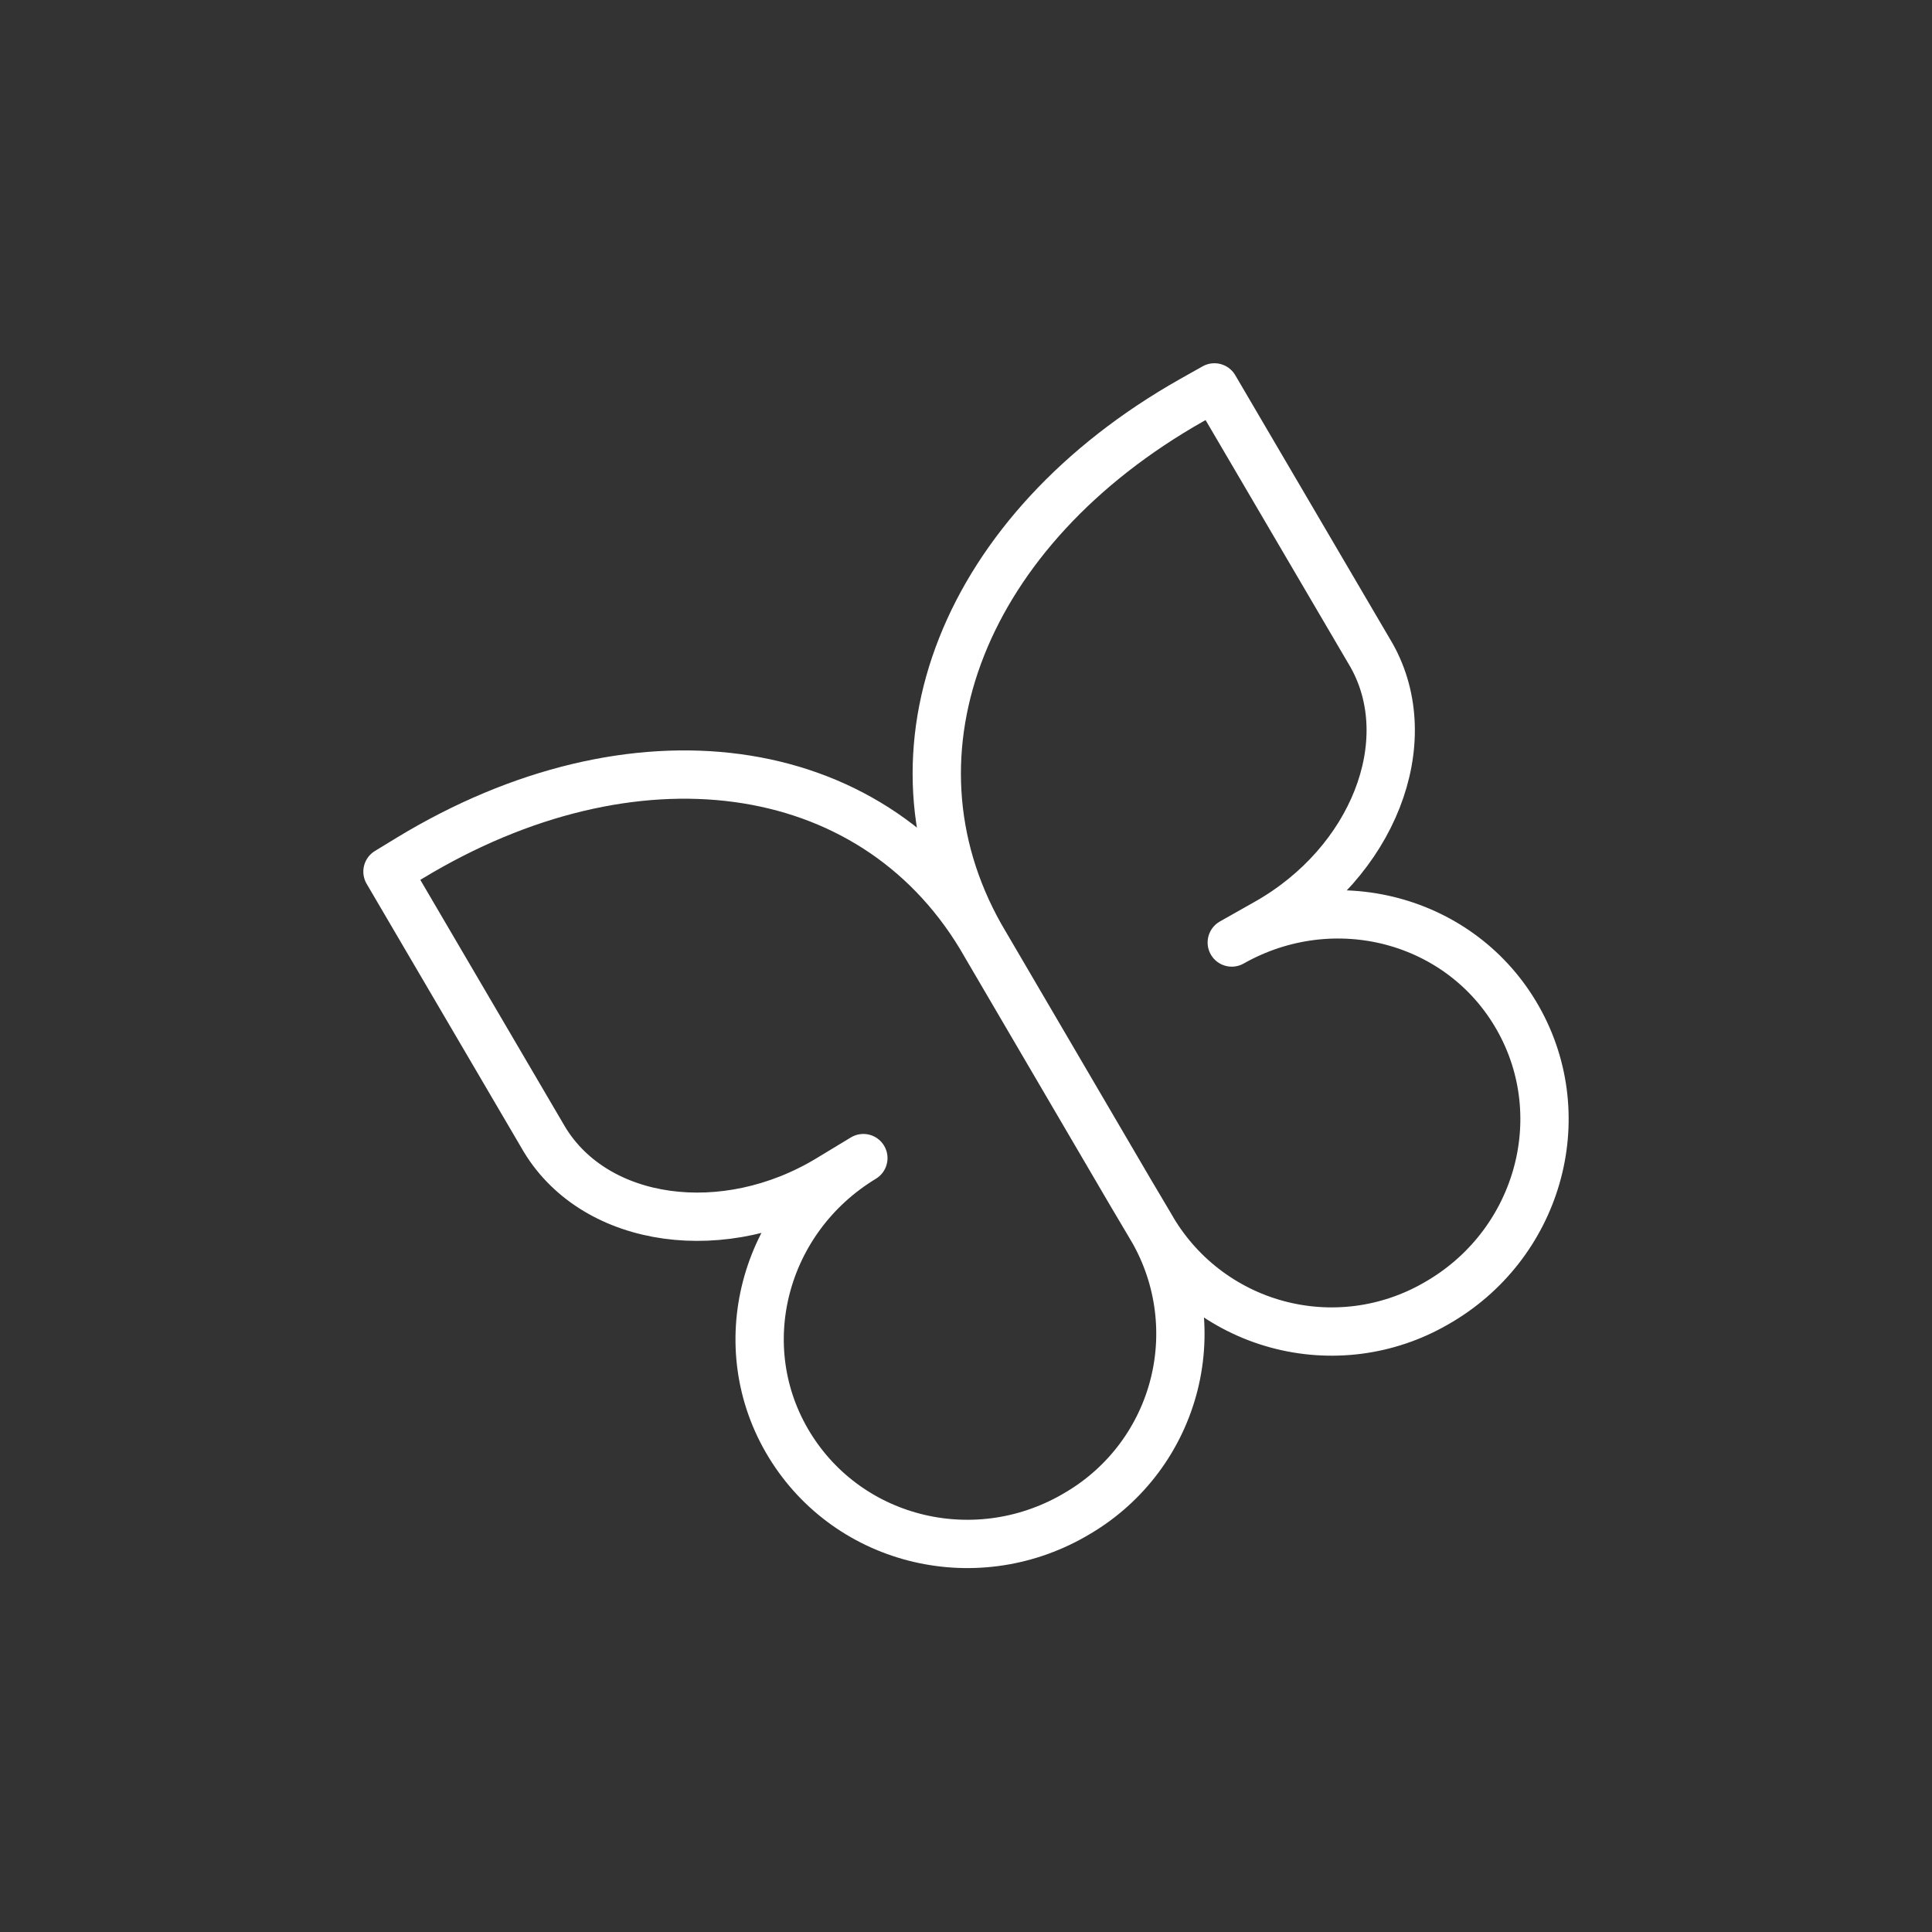 <svg width="120" height="120" viewBox="0 0 120 120" fill="none" xmlns="http://www.w3.org/2000/svg">
<rect x="0" y="0" width="120" height="120" fill="#333333" stroke="none"/>
<path d="M70.153 73.953L60.893 58.14M70.153 73.953L71.455 76.15C72.337 77.611 72.921 79.232 73.174 80.919C73.427 82.606 73.344 84.327 72.929 85.982C72.514 87.637 71.776 89.193 70.757 90.562C69.738 91.93 68.458 93.084 66.992 93.955C60.776 97.724 52.754 95.84 49.029 89.742C45.304 83.643 47.404 75.7 53.625 71.932L51.491 73.224C45.03 77.139 37.023 76.053 33.822 70.777L24.067 54.137L25.457 53.29C39.304 44.897 54.041 46.835 60.893 58.14M70.153 73.953L71.456 76.155C72.299 77.639 73.427 78.941 74.775 79.987C76.124 81.033 77.665 81.802 79.312 82.25C80.959 82.698 82.678 82.816 84.37 82.598C86.062 82.379 87.695 81.828 89.174 80.976C95.502 77.398 97.798 69.465 94.288 63.255C90.779 57.044 82.84 54.964 76.507 58.541L78.68 57.313C85.258 53.594 88.219 46.086 85.189 40.703L75.43 24.062L74.011 24.86C59.915 32.833 54.393 46.624 60.893 58.14" stroke="white" stroke-width="3" stroke-linecap="round" stroke-linejoin="round"/>
</svg>
